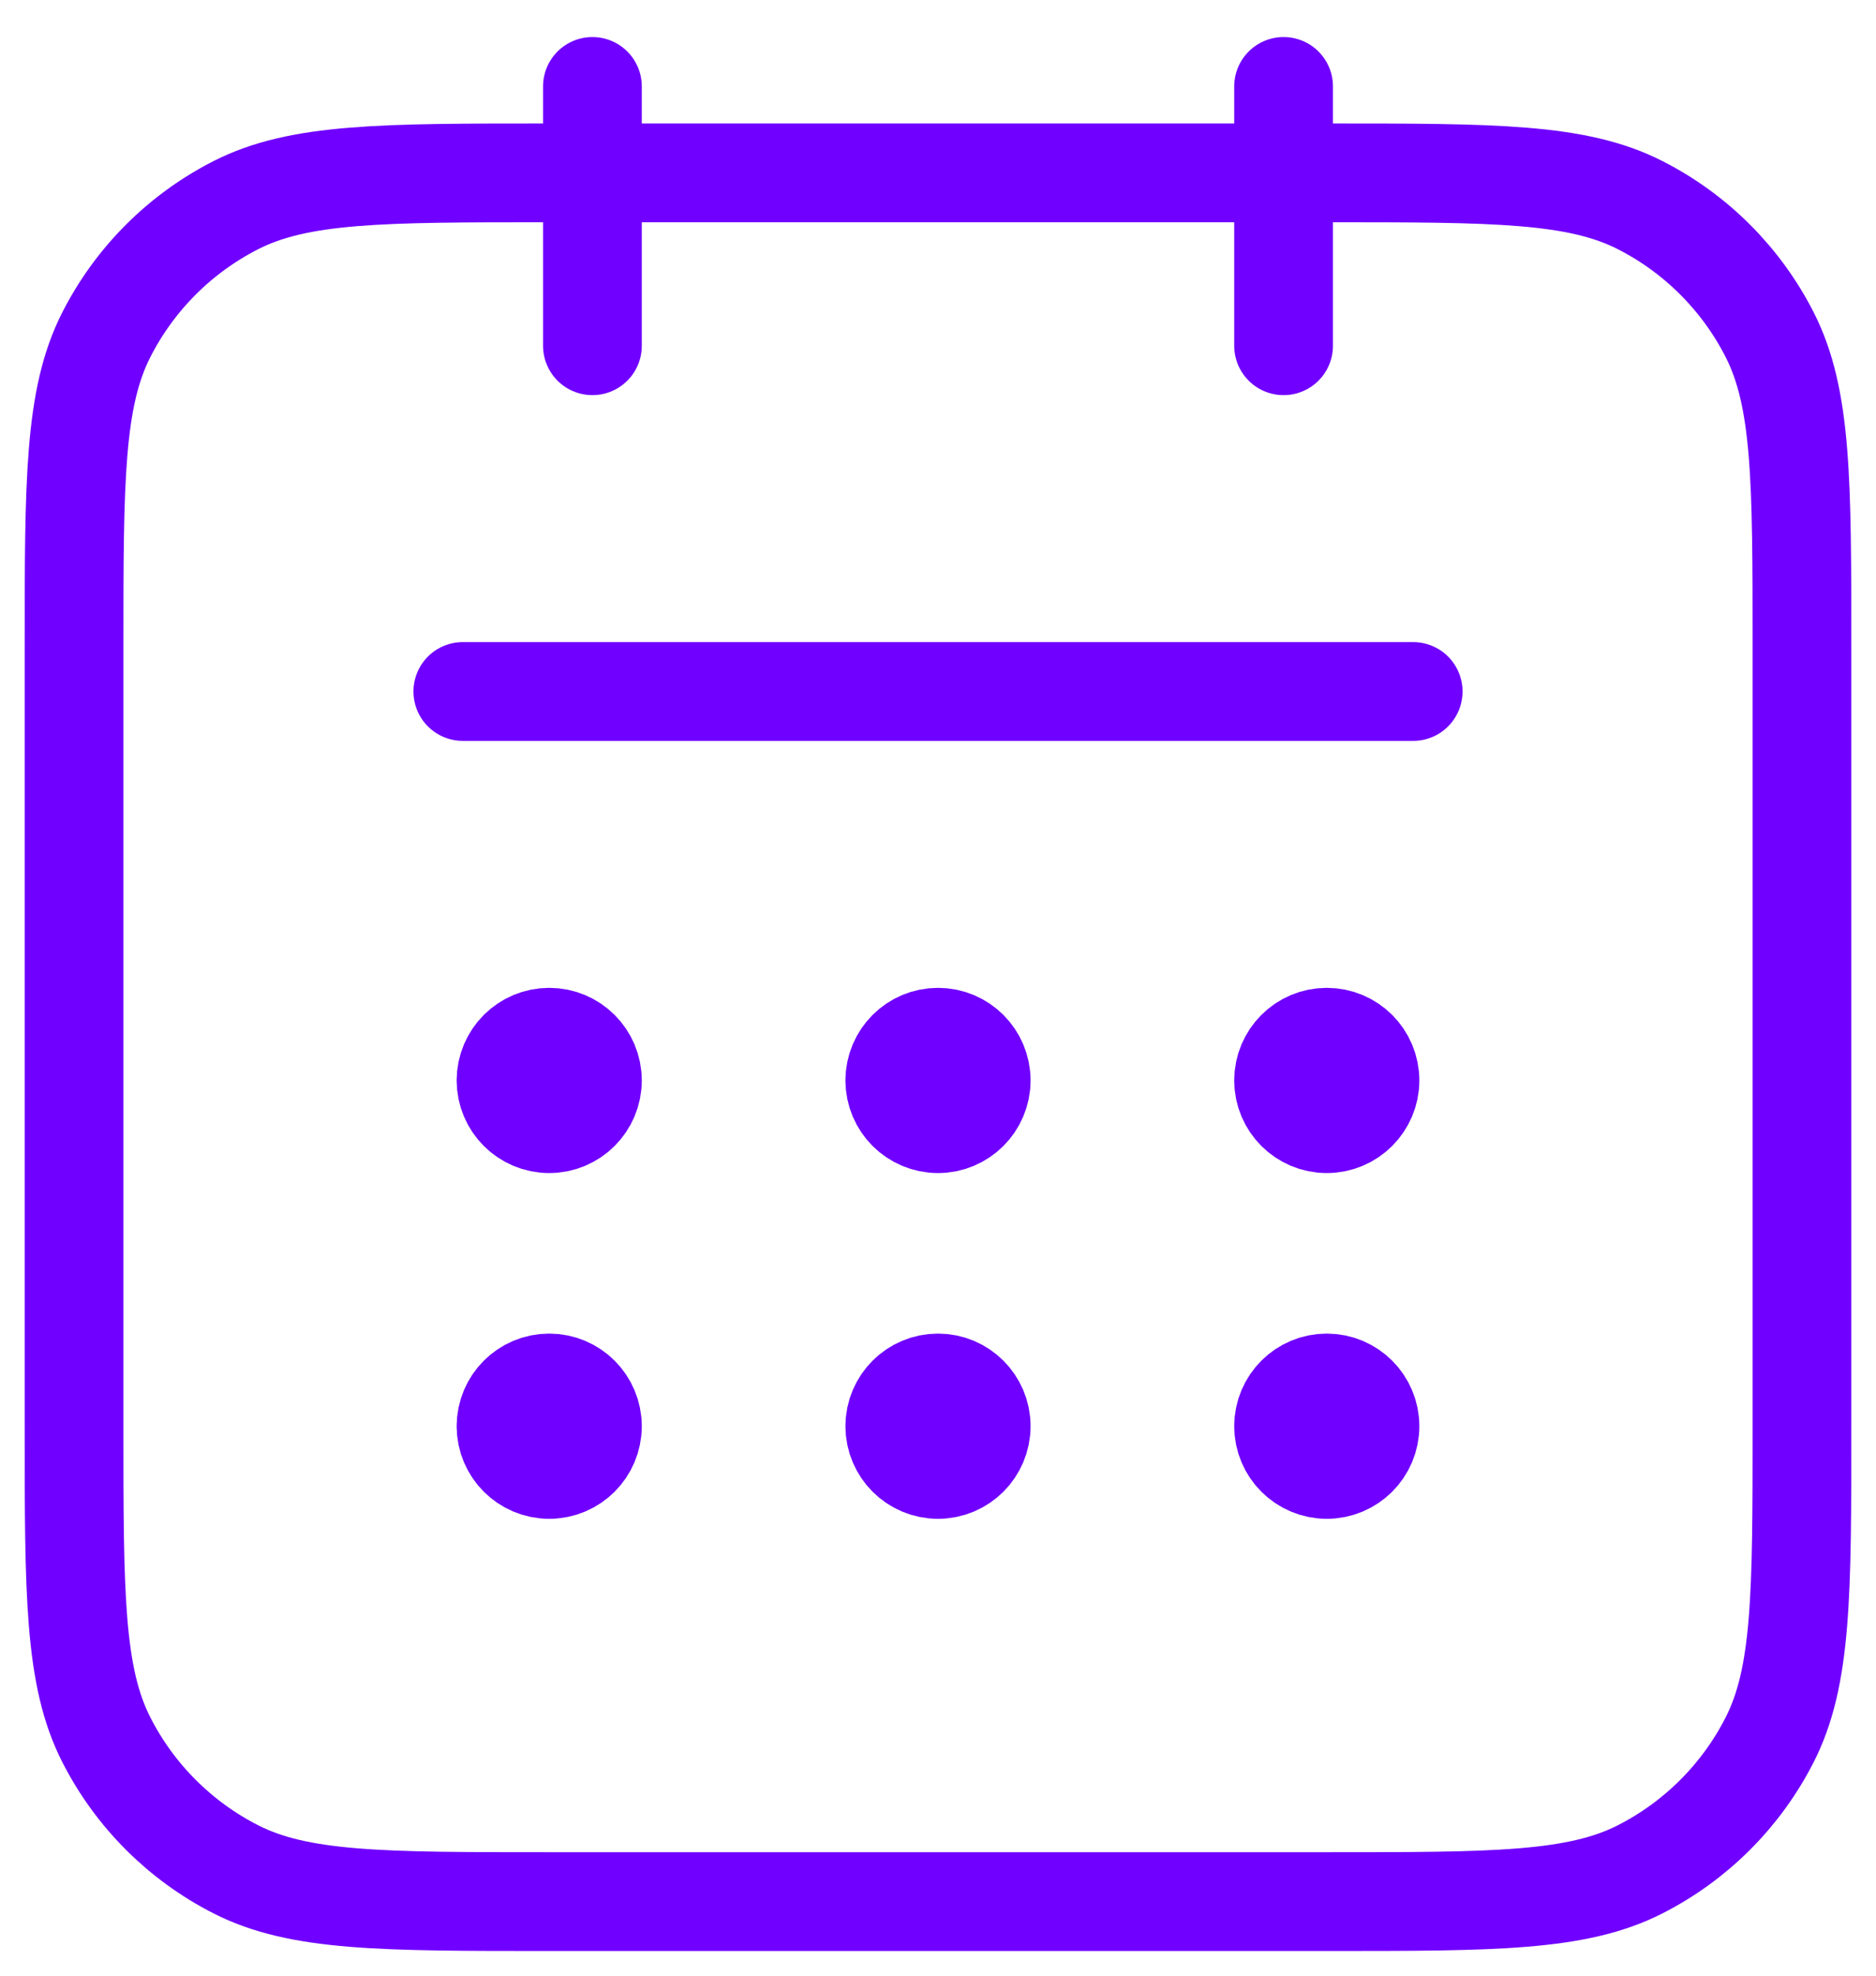 <?xml version="1.0" encoding="UTF-8"?> <svg xmlns="http://www.w3.org/2000/svg" width="38" height="40" viewBox="0 0 38 40" fill="none"> <path d="M12 1.75V7M26 1.75V7M28.625 14H9.375M12 21.875C12 22.358 11.608 22.75 11.125 22.75C10.642 22.75 10.25 22.358 10.25 21.875M12 21.875C12 21.392 11.608 21 11.125 21C10.642 21 10.25 21.392 10.25 21.875M12 21.875H10.25M12 28.875C12 29.358 11.608 29.75 11.125 29.75C10.642 29.75 10.25 29.358 10.25 28.875M12 28.875C12 28.392 11.608 28 11.125 28C10.642 28 10.25 28.392 10.25 28.875M12 28.875H10.25M19.875 21.875C19.875 22.358 19.483 22.75 19 22.75C18.517 22.75 18.125 22.358 18.125 21.875M19.875 21.875C19.875 21.392 19.483 21 19 21C18.517 21 18.125 21.392 18.125 21.875M19.875 21.875H18.125M19.875 28.875C19.875 29.358 19.483 29.75 19 29.75C18.517 29.75 18.125 29.358 18.125 28.875M19.875 28.875C19.875 28.392 19.483 28 19 28C18.517 28 18.125 28.392 18.125 28.875M19.875 28.875H18.125M27.75 21.875C27.75 22.358 27.358 22.75 26.875 22.75C26.392 22.75 26 22.358 26 21.875M27.75 21.875C27.75 21.392 27.358 21 26.875 21C26.392 21 26 21.392 26 21.875M27.75 21.875H26M27.75 28.875C27.75 29.358 27.358 29.75 26.875 29.75C26.392 29.75 26 29.358 26 28.875M27.75 28.875C27.75 28.392 27.358 28 26.875 28C26.392 28 26 28.392 26 28.875M27.75 28.875H26M11.1 38.5H26.9C30.26 38.5 31.941 38.5 33.224 37.846C34.353 37.271 35.271 36.353 35.846 35.224C36.5 33.941 36.5 32.26 36.5 28.9V13.1C36.5 9.74 36.5 8.06 35.846 6.776C35.271 5.647 34.353 4.729 33.224 4.154C31.941 3.5 30.26 3.5 26.9 3.5H11.1C7.74 3.5 6.06 3.5 4.776 4.154C3.647 4.729 2.729 5.647 2.154 6.776C1.5 8.06 1.5 9.74 1.5 13.1V28.9C1.5 32.26 1.5 33.941 2.154 35.224C2.729 36.353 3.647 37.271 4.776 37.846C6.06 38.5 7.74 38.5 11.1 38.5Z" stroke="#7000FF" stroke-width="2" stroke-linecap="round" stroke-linejoin="round"></path> </svg> 
